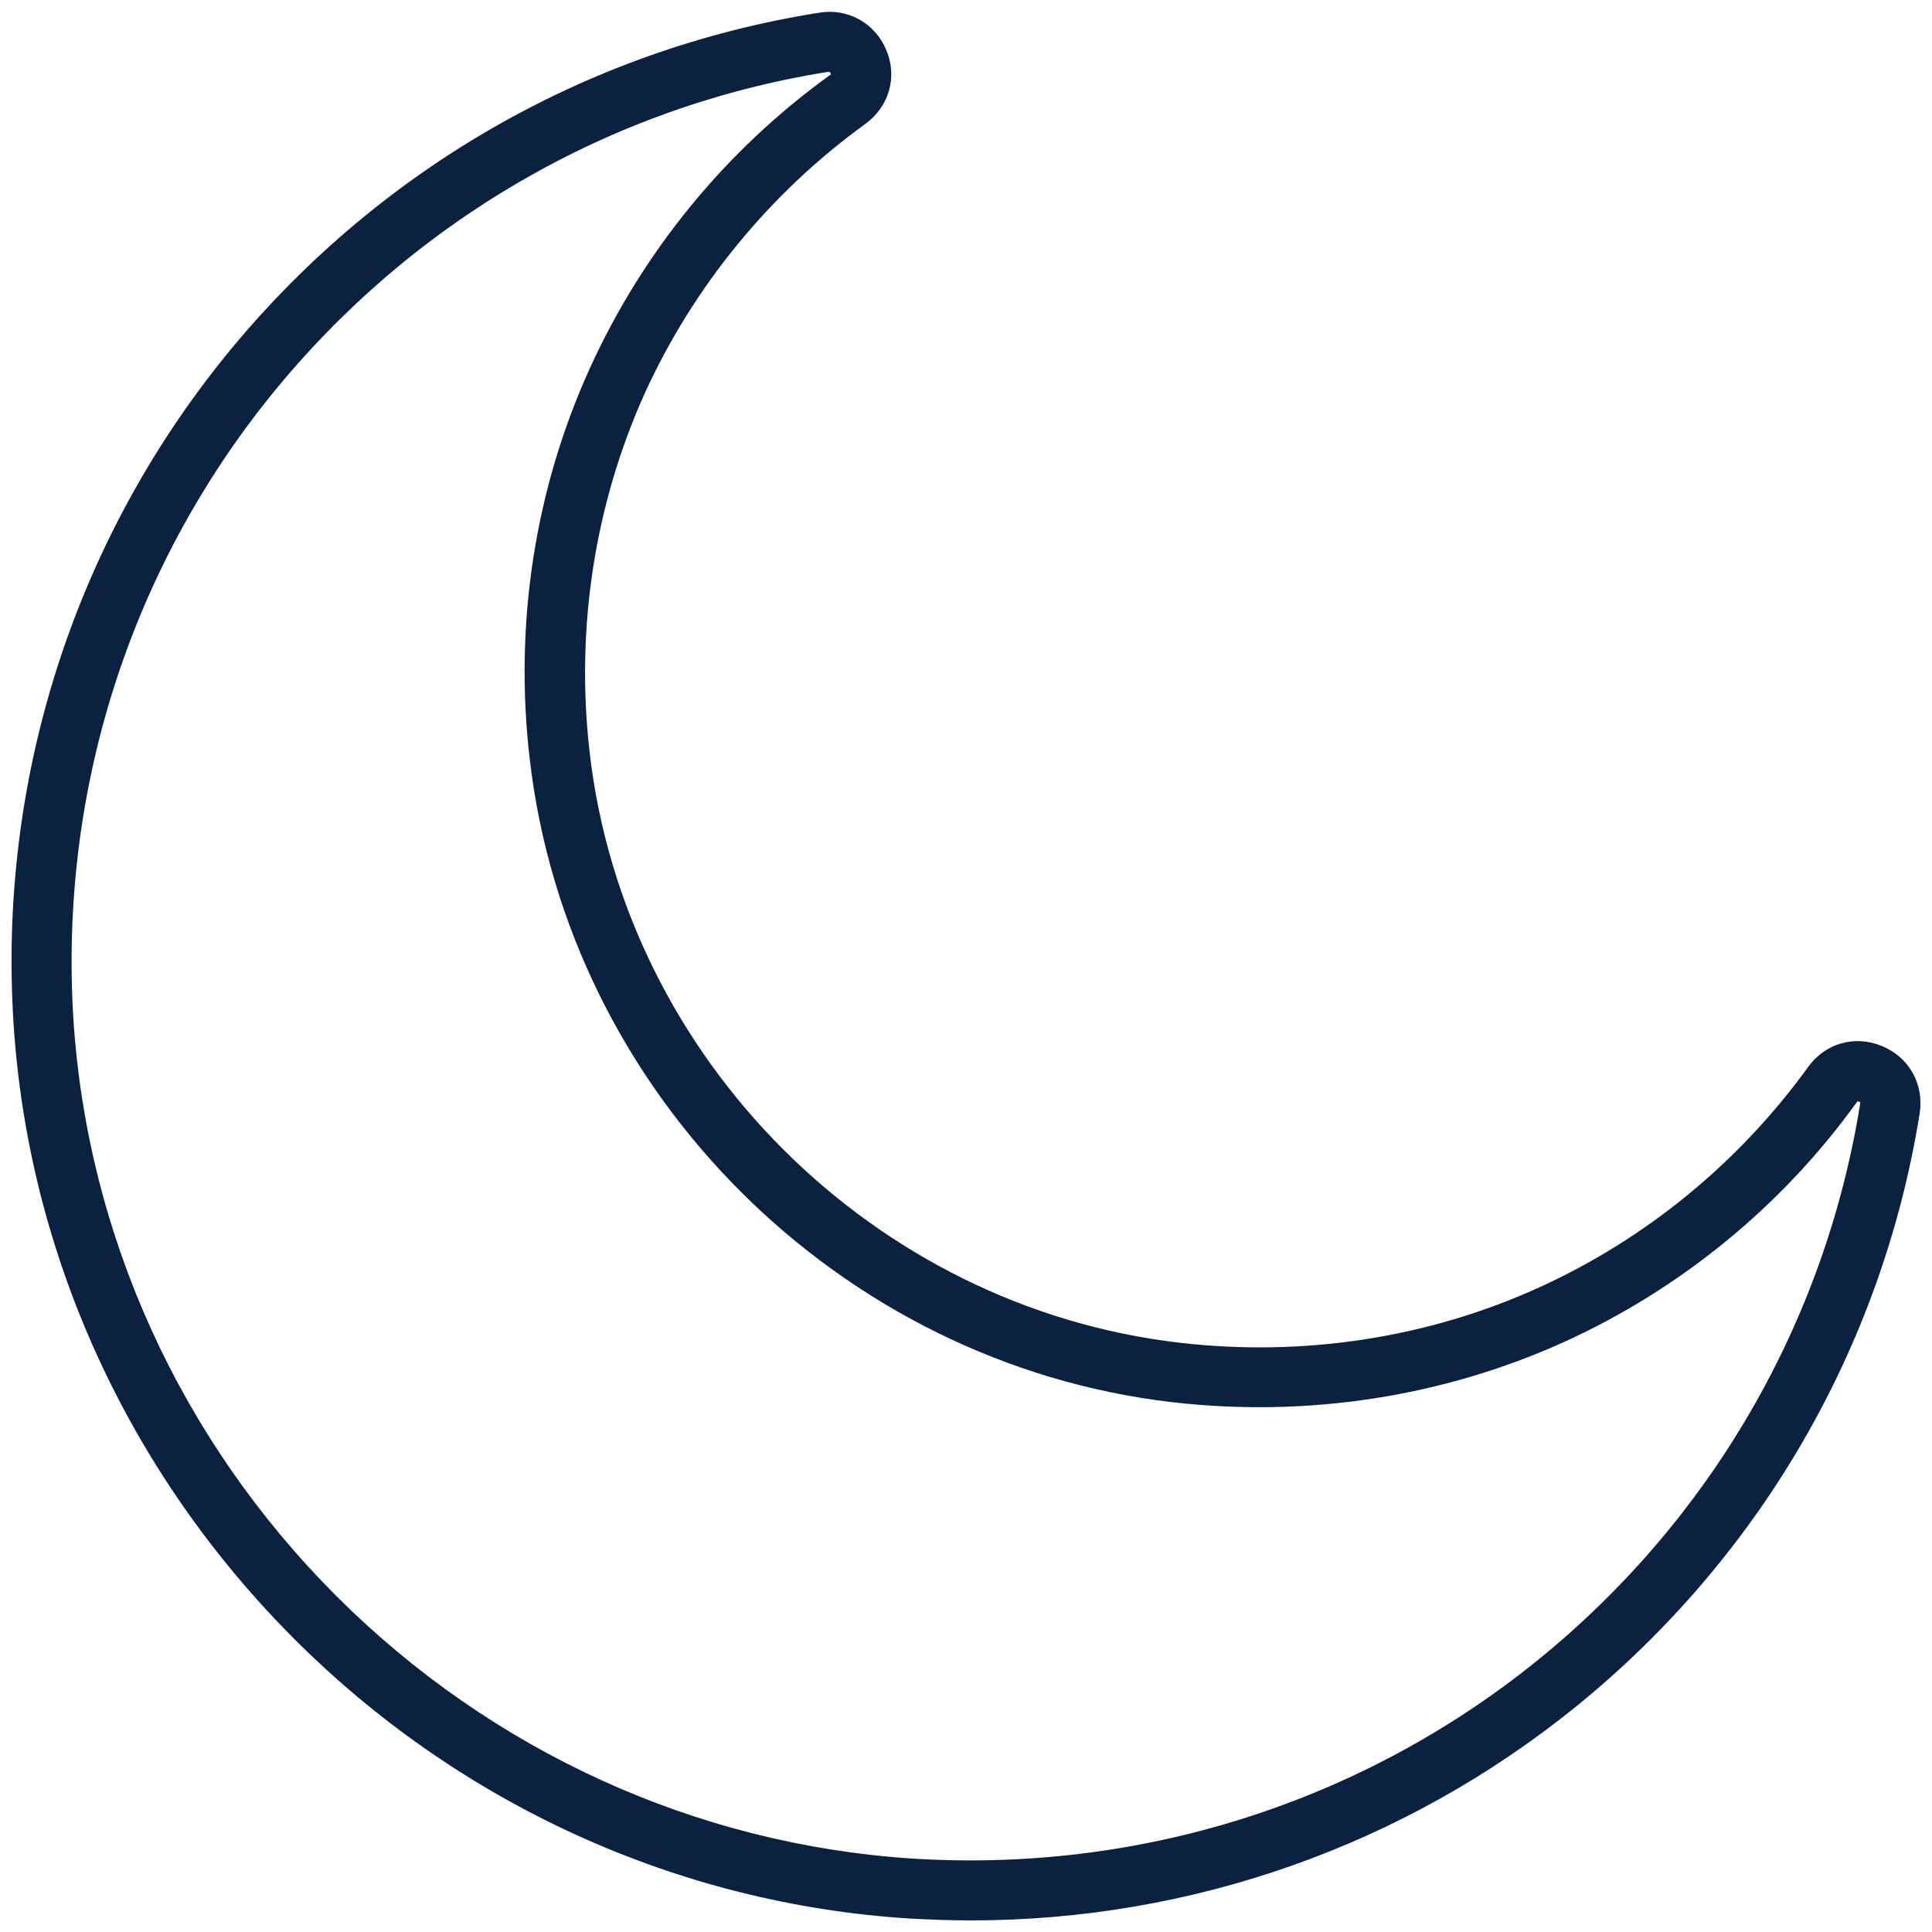 <?xml version="1.0" encoding="UTF-8"?>
<!-- Generator: Adobe Illustrator 28.2.0, SVG Export Plug-In . SVG Version: 6.00 Build 0)  -->
<svg xmlns="http://www.w3.org/2000/svg" xmlns:xlink="http://www.w3.org/1999/xlink" version="1.1" id="Calque_1" x="0px" y="0px" viewBox="0 0 500 500" style="enable-background:new 0 0 500 500;" xml:space="preserve">
<style type="text/css">
	.st0{fill:#0A2240;}
</style>
<path class="st0" d="M487,270.7c-7-2.9-14.7-0.7-19.1,5.5c-17.9,24.7-41.9,44.4-69.6,57c-28.8,13.1-61,18-93,14.3  C226,338.3,161.7,274,152.6,194.7c-3.7-32,1.3-64.2,14.3-93c12.6-27.6,32.3-51.7,57-69.6c6.2-4.5,8.4-12.1,5.5-19.1  c-2.9-7-10-11-17.5-9.7C151.4,12.9,96.9,44.5,58.2,92.3C19,140.8-0.5,202.1,3.5,264.8C7.3,324.5,33.1,381,76,424  s99.5,68.7,159.2,72.5c5.4,0.3,10.7,0.5,16.1,0.5c57,0,112-19.3,156.4-55.2c47.8-38.7,79.4-93.2,89.1-153.6  C498,280.6,494.1,273.6,487,270.7z M481.4,285.7c-9.1,56.6-38.7,107.7-83.5,144c-45.5,36.8-102.9,55-161.7,51.3  c-55.9-3.6-108.9-27.7-149.2-68c-40.3-40.3-64.4-93.3-68-149.2C15.3,205,33.5,147.6,70.3,102.1c36.3-44.8,87.4-74.5,144-83.5  c0.1,0,0.2,0,0.2,0c0.2,0,0.2,0.1,0.3,0.1c0.2,0.2,0.2,0.5,0.2,0.6c0,0-0.1,0.1-0.3,0.2c-26.9,19.4-48.3,45.6-62,75.7  c-14.3,31.4-19.7,66.4-15.6,101.3c10,86.4,80,156.4,166.4,166.4c34.9,4,69.9-1.4,101.3-15.6c30.1-13.7,56.3-35.1,75.7-62  c0.1-0.2,0.2-0.2,0.2-0.3c0.1,0,0.4,0,0.6,0.2C481.4,285.3,481.5,285.3,481.4,285.7z"></path>
</svg>
